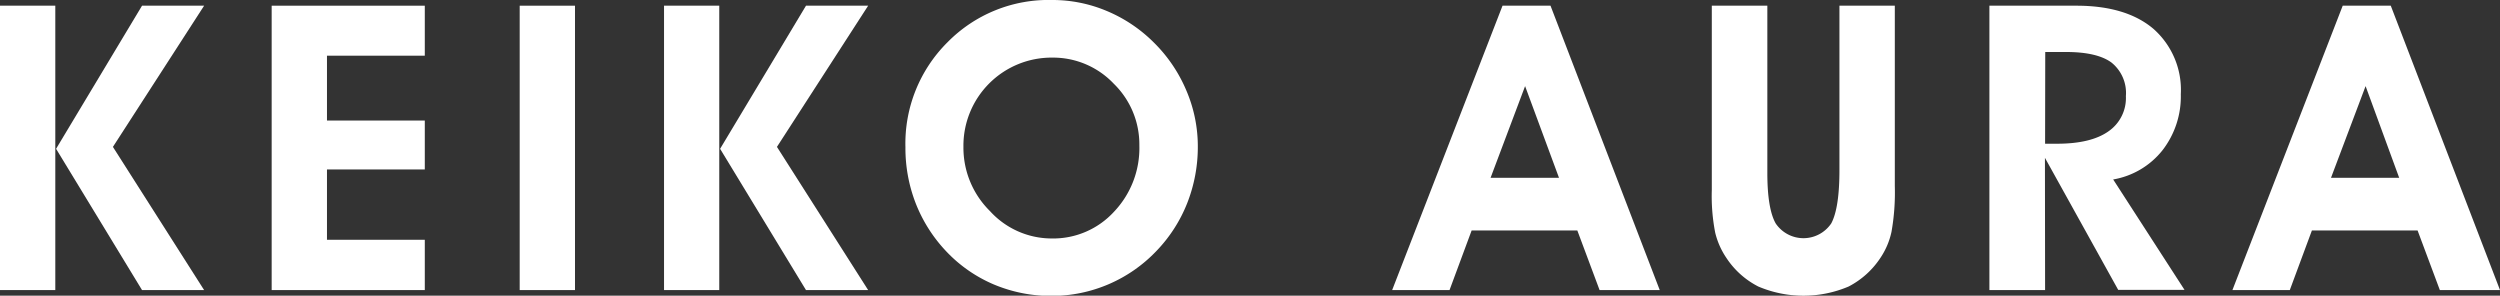 <svg xmlns="http://www.w3.org/2000/svg" viewBox="0 0 324.57 38.39"><rect x="0" y="0" width="324.57" height="38.39" fill="#333333" stroke="none"/><defs><style>.cls-1{fill:#fff;}</style></defs><g id="レイヤー_2" data-name="レイヤー 2"><g id="レイヤー_1-2" data-name="レイヤー 1"><path class="cls-1" d="M7.18,37.66H0V.74H7.18Zm.1-18.34L18.44.74H26.5L14.66,19.07,26.5,37.66H18.44Z"/><path class="cls-1" d="M55.15,37.66H35.27V.74H55.15V7.23H42.45v8.42h12.7V22H42.45v9.13h12.7Z"/><path class="cls-1" d="M67.47,37.66V.74h7.18V37.66Z"/><path class="cls-1" d="M93.38,37.66H86.21V.74h7.17Zm.11-18.34L104.64.74h8.07L100.87,19.07l11.84,18.59h-8.07Z"/><path class="cls-1" d="M117.55,19.12A18.53,18.53,0,0,1,123,5.5,18.38,18.38,0,0,1,136.59,0a18.17,18.17,0,0,1,7.09,1.42,19,19,0,0,1,6.1,4.08A19.22,19.22,0,0,1,154,11.7,18.39,18.39,0,0,1,155.51,19a19.91,19.91,0,0,1-1.38,7.38,19,19,0,0,1-4,6.21,18.77,18.77,0,0,1-13.62,5.83A19.14,19.14,0,0,1,129,36.92a18.35,18.35,0,0,1-6.22-4.36,19.25,19.25,0,0,1-3.89-6.15A19.79,19.79,0,0,1,117.55,19.12Zm19.1-11.64a11.44,11.44,0,0,0-11.57,11.59,11.56,11.56,0,0,0,3.45,8.34,10.83,10.83,0,0,0,8,3.55,10.71,10.71,0,0,0,8.09-3.46,12,12,0,0,0,3.3-8.63,11,11,0,0,0-3.32-8A10.84,10.84,0,0,0,136.65,7.48Z"/><path class="cls-1" d="M191.06,29.92l-2.87,7.74h-7.45L195.07.74h6.23l14.18,36.92h-7.81l-2.89-7.74Zm11.34-6.84L198,11.18l-4.48,11.9Z"/><path class="cls-1" d="M222.23.74h7.22v21.7c0,3.1.36,5.28,1.08,6.56a4.35,4.35,0,0,0,7.22,0Q238.82,27,238.81,22V.74H246V24.17a29.3,29.3,0,0,1-.43,5.92,9.69,9.69,0,0,1-1.42,3.36A11,11,0,0,1,240,37.2a15,15,0,0,1-11.72,0,10.88,10.88,0,0,1-4.17-3.75,10,10,0,0,1-1.43-3.25,24.89,24.89,0,0,1-.44-5.53V.74Z"/><path class="cls-1" d="M265.51,37.66h-7.23V.74h11.29q6.46,0,10,3a10.56,10.56,0,0,1,3.56,8.5,11.39,11.39,0,0,1-2.38,7.27,10.42,10.42,0,0,1-6.4,3.79l9.26,14.33H275l-9.51-17.14Zm0-19h1.55q4.38,0,6.65-1.59A5.25,5.25,0,0,0,276,12.48a5.06,5.06,0,0,0-1.86-4.35c-1.24-.92-3.22-1.38-5.92-1.38h-2.69Z"/><path class="cls-1" d="M300.15,29.92l-2.87,7.74h-7.45L304.15.74h6.24l14.18,36.92h-7.81l-2.89-7.74Zm11.33-6.84-4.36-11.9-4.49,11.9Z"/></g></g></svg>